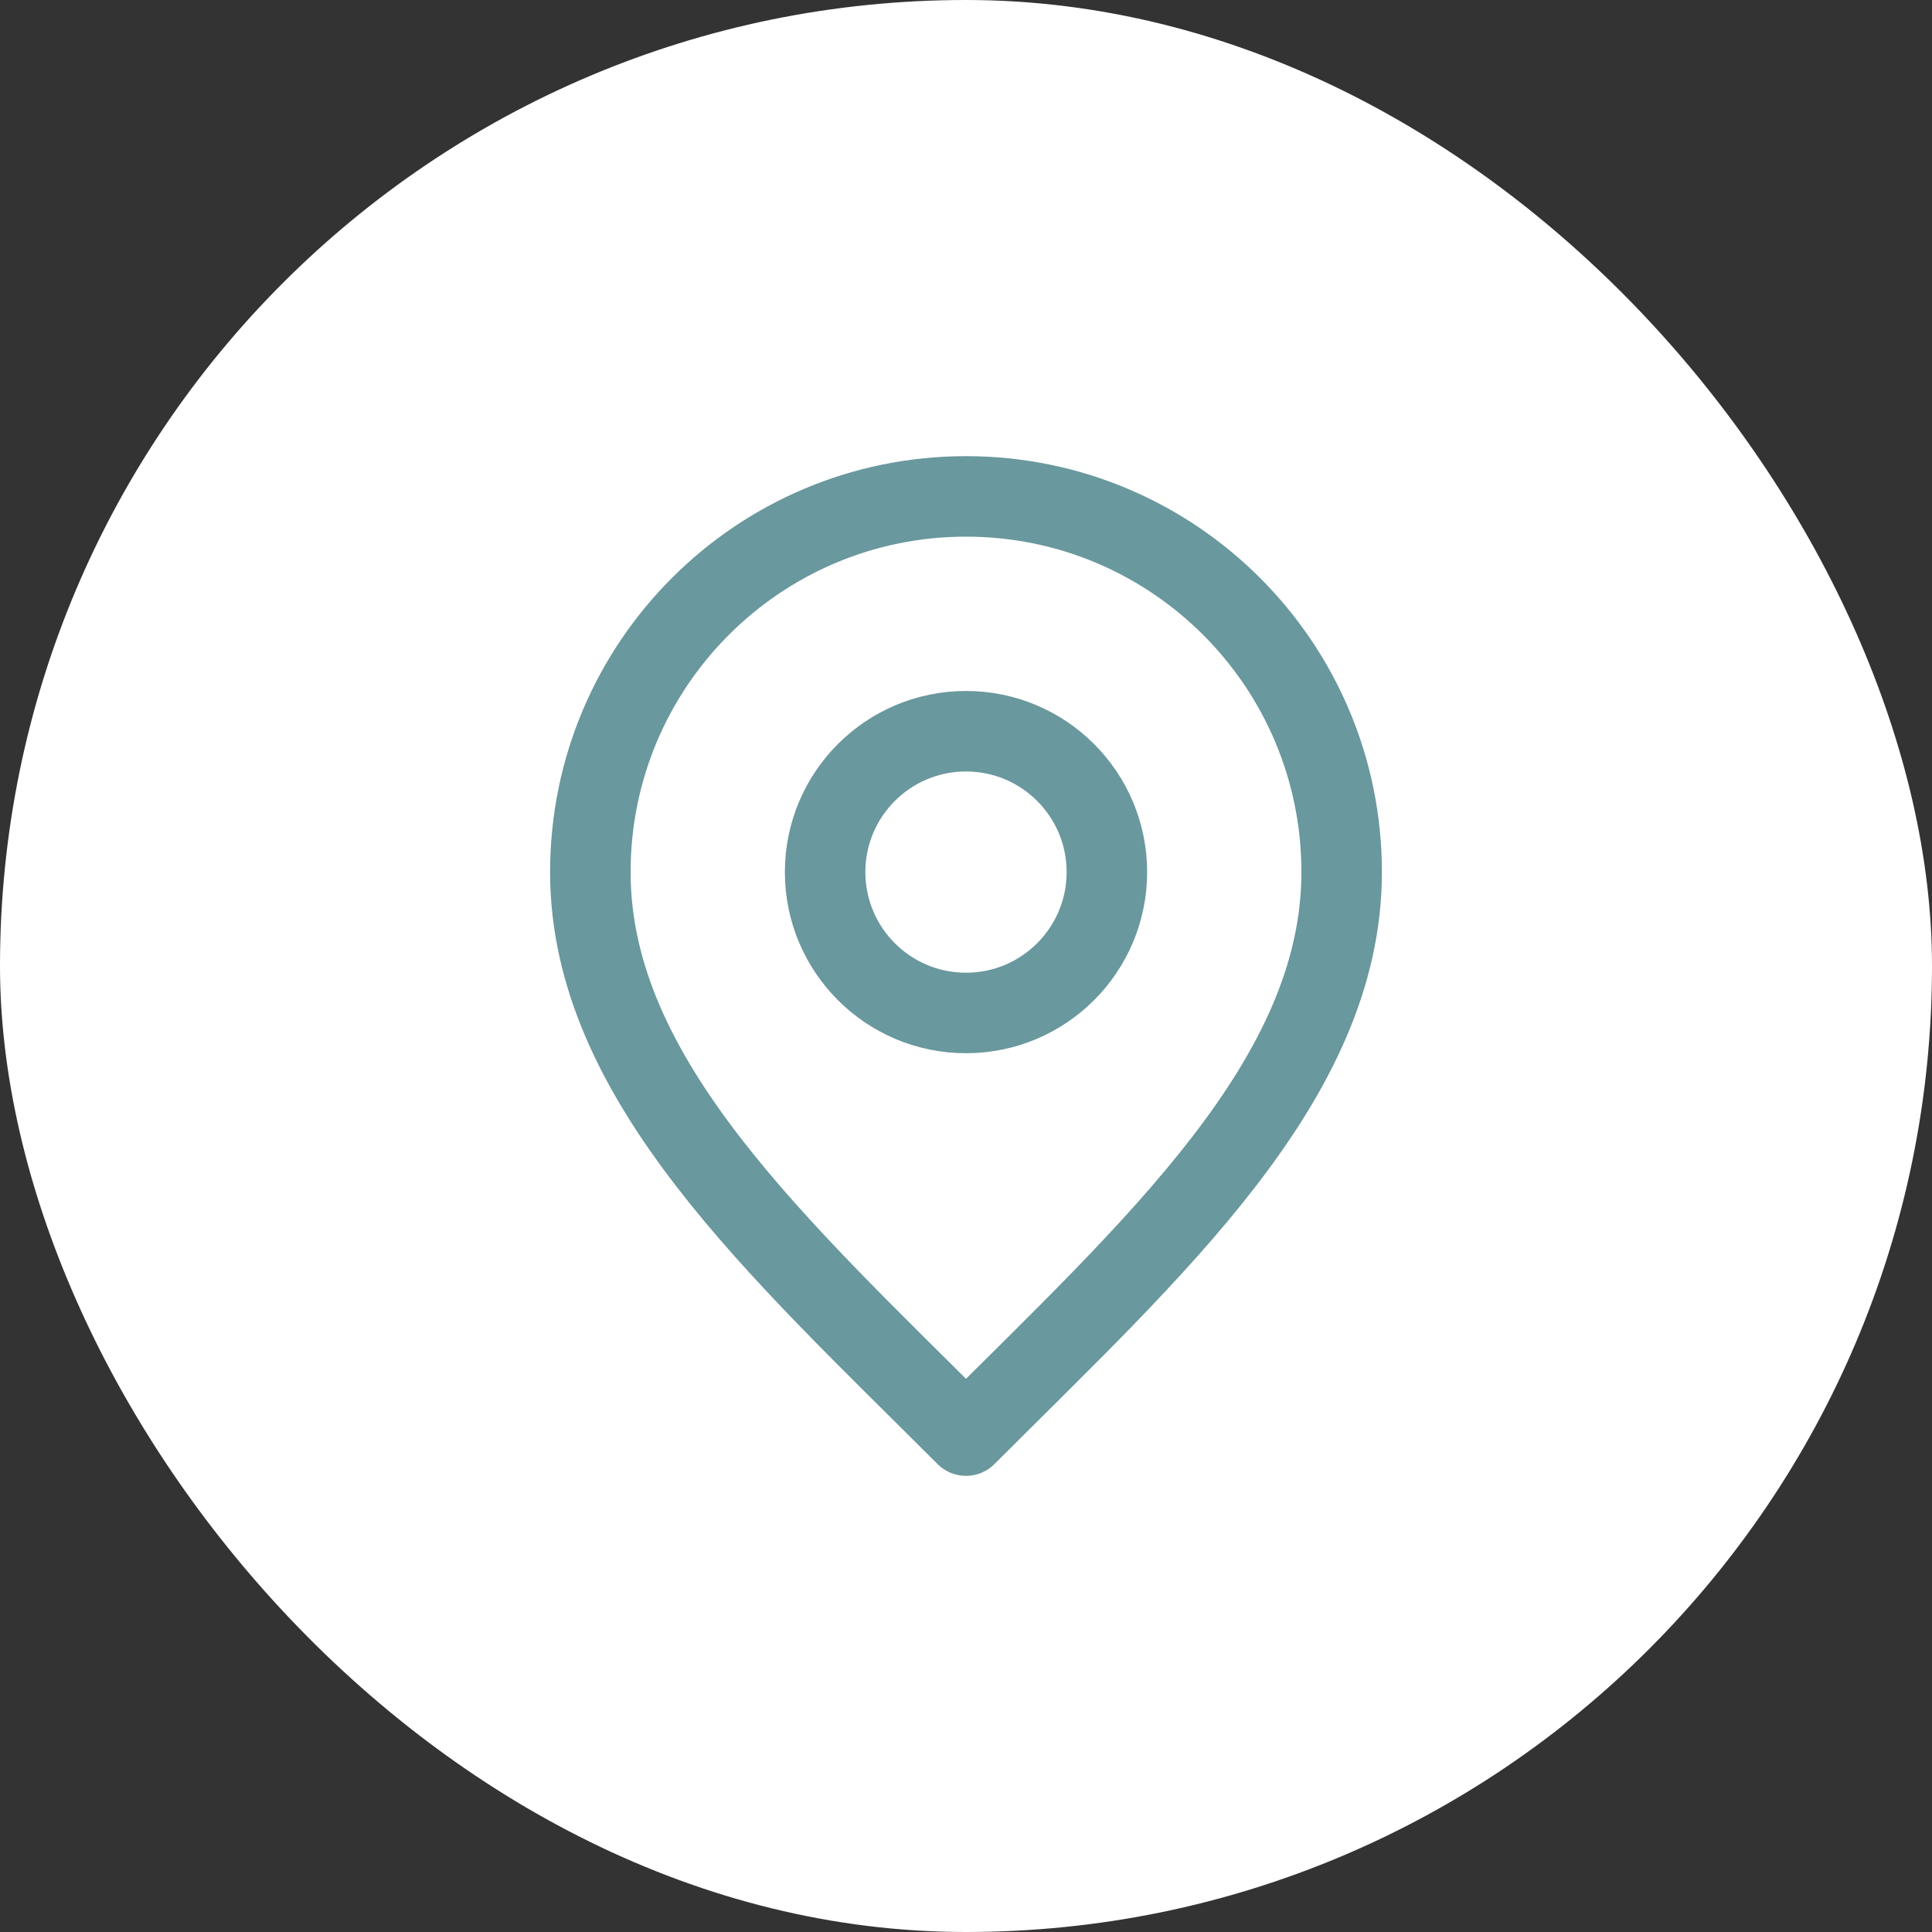 <svg width="48" height="48" viewBox="0 0 48 48" fill="none" xmlns="http://www.w3.org/2000/svg">
<rect x="0" y="0" width="48" height="48" fill="#333333" stroke="none"/>
<rect width="48" height="48" rx="24" fill="white"/>
<path d="M24 25.167C25.933 25.167 27.5 23.6 27.5 21.667C27.5 19.734 25.933 18.167 24 18.167C22.067 18.167 20.5 19.734 20.5 21.667C20.5 23.6 22.067 25.167 24 25.167Z" stroke="#69989E" stroke-width="2" stroke-linecap="round" stroke-linejoin="round"/>
<path d="M24 35.667C28.667 31 33.333 26.821 33.333 21.667C33.333 16.512 29.155 12.333 24 12.333C18.845 12.333 14.667 16.512 14.667 21.667C14.667 26.821 19.333 31 24 35.667Z" stroke="#69989E" stroke-width="2" stroke-linecap="round" stroke-linejoin="round"/>
</svg>
